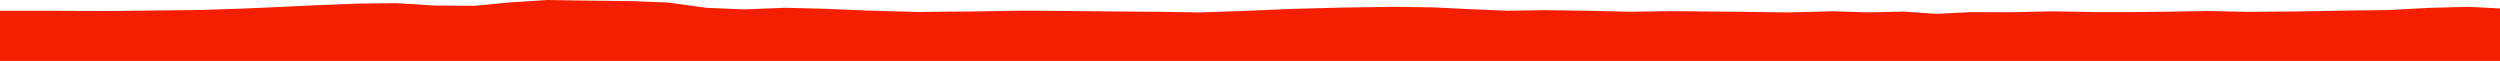 <?xml version="1.0" encoding="iso-8859-1"?>
<!DOCTYPE svg PUBLIC "-//W3C//DTD SVG 1.0//EN"
"http://www.w3.org/TR/2001/
REC-SVG-20010904/DTD/svg10.dtd">

<svg viewBox="0 0 47923.631 1168.518" preserveAspectRatio="none" xmlns="http://www.w3.org/2000/svg" xmlns:xlink="http://www.w3.org/1999/xlink">
  <polygon points="0,1168.518 0,206.498  818.92,206.498 2075.365,211.226 3100.71,199.887 3837.459,191.339 4602.808,166.223 5300.727,136.408 6037.008,100.974 6900.342,68.132 7611.894,61.344 8337.339,106.619 9098.025,111.021 9759.919,47.633 10486.634,0 11277.608,12.153 12080.824,20.594 12801.73,48.166 13537.97,150.115 14270.859,179.718 15048.174,148.939 15817.363,168.236 16616.106,202.513 17583.879,229.122 18554.443,221.052 19592.603,203.946 20452.299,210.423 21357.63,219.454 22281.966,227.288 23032.822,238.514 23903.562,206.789 24782.696,169.962 25715.372,145.382 26714.531,130.891 27466.533,141.193 28160.583,174.762 28892.266,205.94 29611.93,194.611 30497.132,207.104 31240.01,225.656 32031.872,213.5 32737.794,220.581 33425.917,226.811 34263.76,238.4 35137.458,215.974 35813.439,237.757 36482.334,222.128 37127.496,265.656 37775.617,231.771 38485.497,235.586 39335.983,217.707 40182.334,231.46 40842.521,231.996 41579.76,224.133 42329.178,210.052 43058.262,227.155 43986.855,220.594 45009.325,202.145 45766.113,192.802 46556.905,151.212 47314.45,130.741 47923.631,161.815  47923.631,1168.518" style="fill:#f61e00;stroke-width:1" />
</svg>